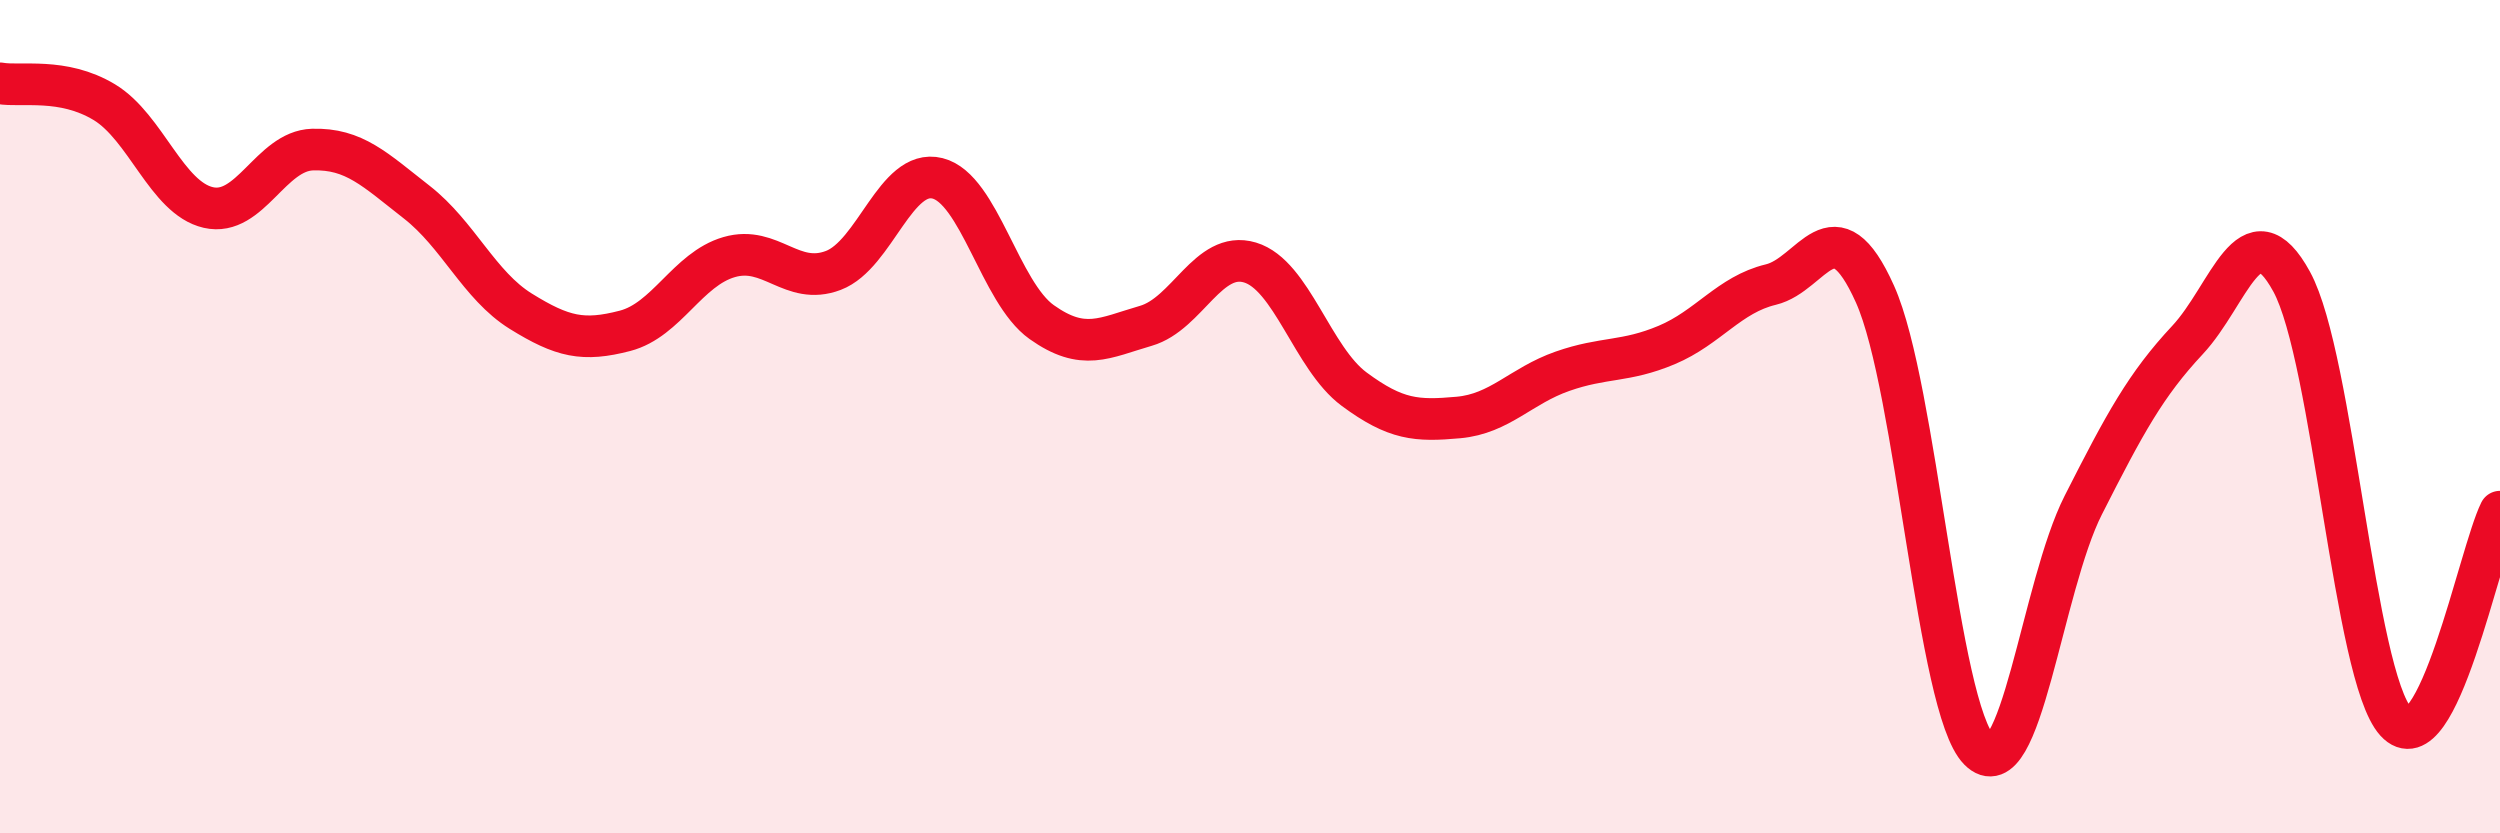
    <svg width="60" height="20" viewBox="0 0 60 20" xmlns="http://www.w3.org/2000/svg">
      <path
        d="M 0,2 C 0.5,2.09 1.5,1.85 2.5,2.45 C 3.5,3.05 4,4.75 5,4.98 C 6,5.21 6.5,3.62 7.5,3.59 C 8.5,3.56 9,4.07 10,4.85 C 11,5.63 11.5,6.85 12.5,7.47 C 13.5,8.09 14,8.2 15,7.94 C 16,7.68 16.5,6.46 17.5,6.17 C 18.5,5.88 19,6.87 20,6.49 C 21,6.11 21.5,4.03 22.5,4.28 C 23.5,4.53 24,7.02 25,7.73 C 26,8.44 26.5,8.11 27.5,7.82 C 28.5,7.53 29,6 30,6.3 C 31,6.6 31.5,8.6 32.5,9.34 C 33.5,10.08 34,10.11 35,10.02 C 36,9.93 36.5,9.26 37.5,8.91 C 38.5,8.56 39,8.7 40,8.28 C 41,7.86 41.5,7.07 42.5,6.83 C 43.5,6.59 44,4.83 45,7.06 C 46,9.29 46.5,16.99 47.5,18 C 48.5,19.01 49,14.09 50,12.12 C 51,10.15 51.5,9.23 52.5,8.16 C 53.5,7.09 54,4.93 55,6.76 C 56,8.59 56.5,16.22 57.5,17.32 C 58.5,18.42 59.5,13.29 60,12.28L60 20L0 20Z"
        fill="#EB0A25"
        opacity="0.1"
        stroke-linecap="round"
        stroke-linejoin="round"
      />
      <path
        d="M 0,2 C 0.5,2.09 1.5,1.85 2.5,2.45 C 3.5,3.05 4,4.75 5,4.98 C 6,5.21 6.5,3.62 7.5,3.59 C 8.5,3.56 9,4.07 10,4.85 C 11,5.63 11.5,6.85 12.5,7.47 C 13.5,8.09 14,8.2 15,7.94 C 16,7.68 16.5,6.46 17.5,6.17 C 18.5,5.88 19,6.87 20,6.49 C 21,6.11 21.5,4.03 22.5,4.28 C 23.5,4.53 24,7.02 25,7.73 C 26,8.44 26.5,8.11 27.5,7.82 C 28.5,7.53 29,6 30,6.3 C 31,6.6 31.5,8.6 32.5,9.34 C 33.5,10.08 34,10.11 35,10.02 C 36,9.93 36.5,9.26 37.5,8.91 C 38.5,8.56 39,8.7 40,8.28 C 41,7.86 41.5,7.07 42.5,6.83 C 43.5,6.59 44,4.83 45,7.06 C 46,9.29 46.5,16.99 47.5,18 C 48.5,19.01 49,14.09 50,12.12 C 51,10.15 51.5,9.23 52.5,8.16 C 53.5,7.09 54,4.93 55,6.76 C 56,8.59 56.5,16.22 57.5,17.32 C 58.5,18.42 59.5,13.29 60,12.28"
        stroke="#EB0A25"
        stroke-width="1"
        fill="none"
        stroke-linecap="round"
        stroke-linejoin="round"
      />
    </svg>
  